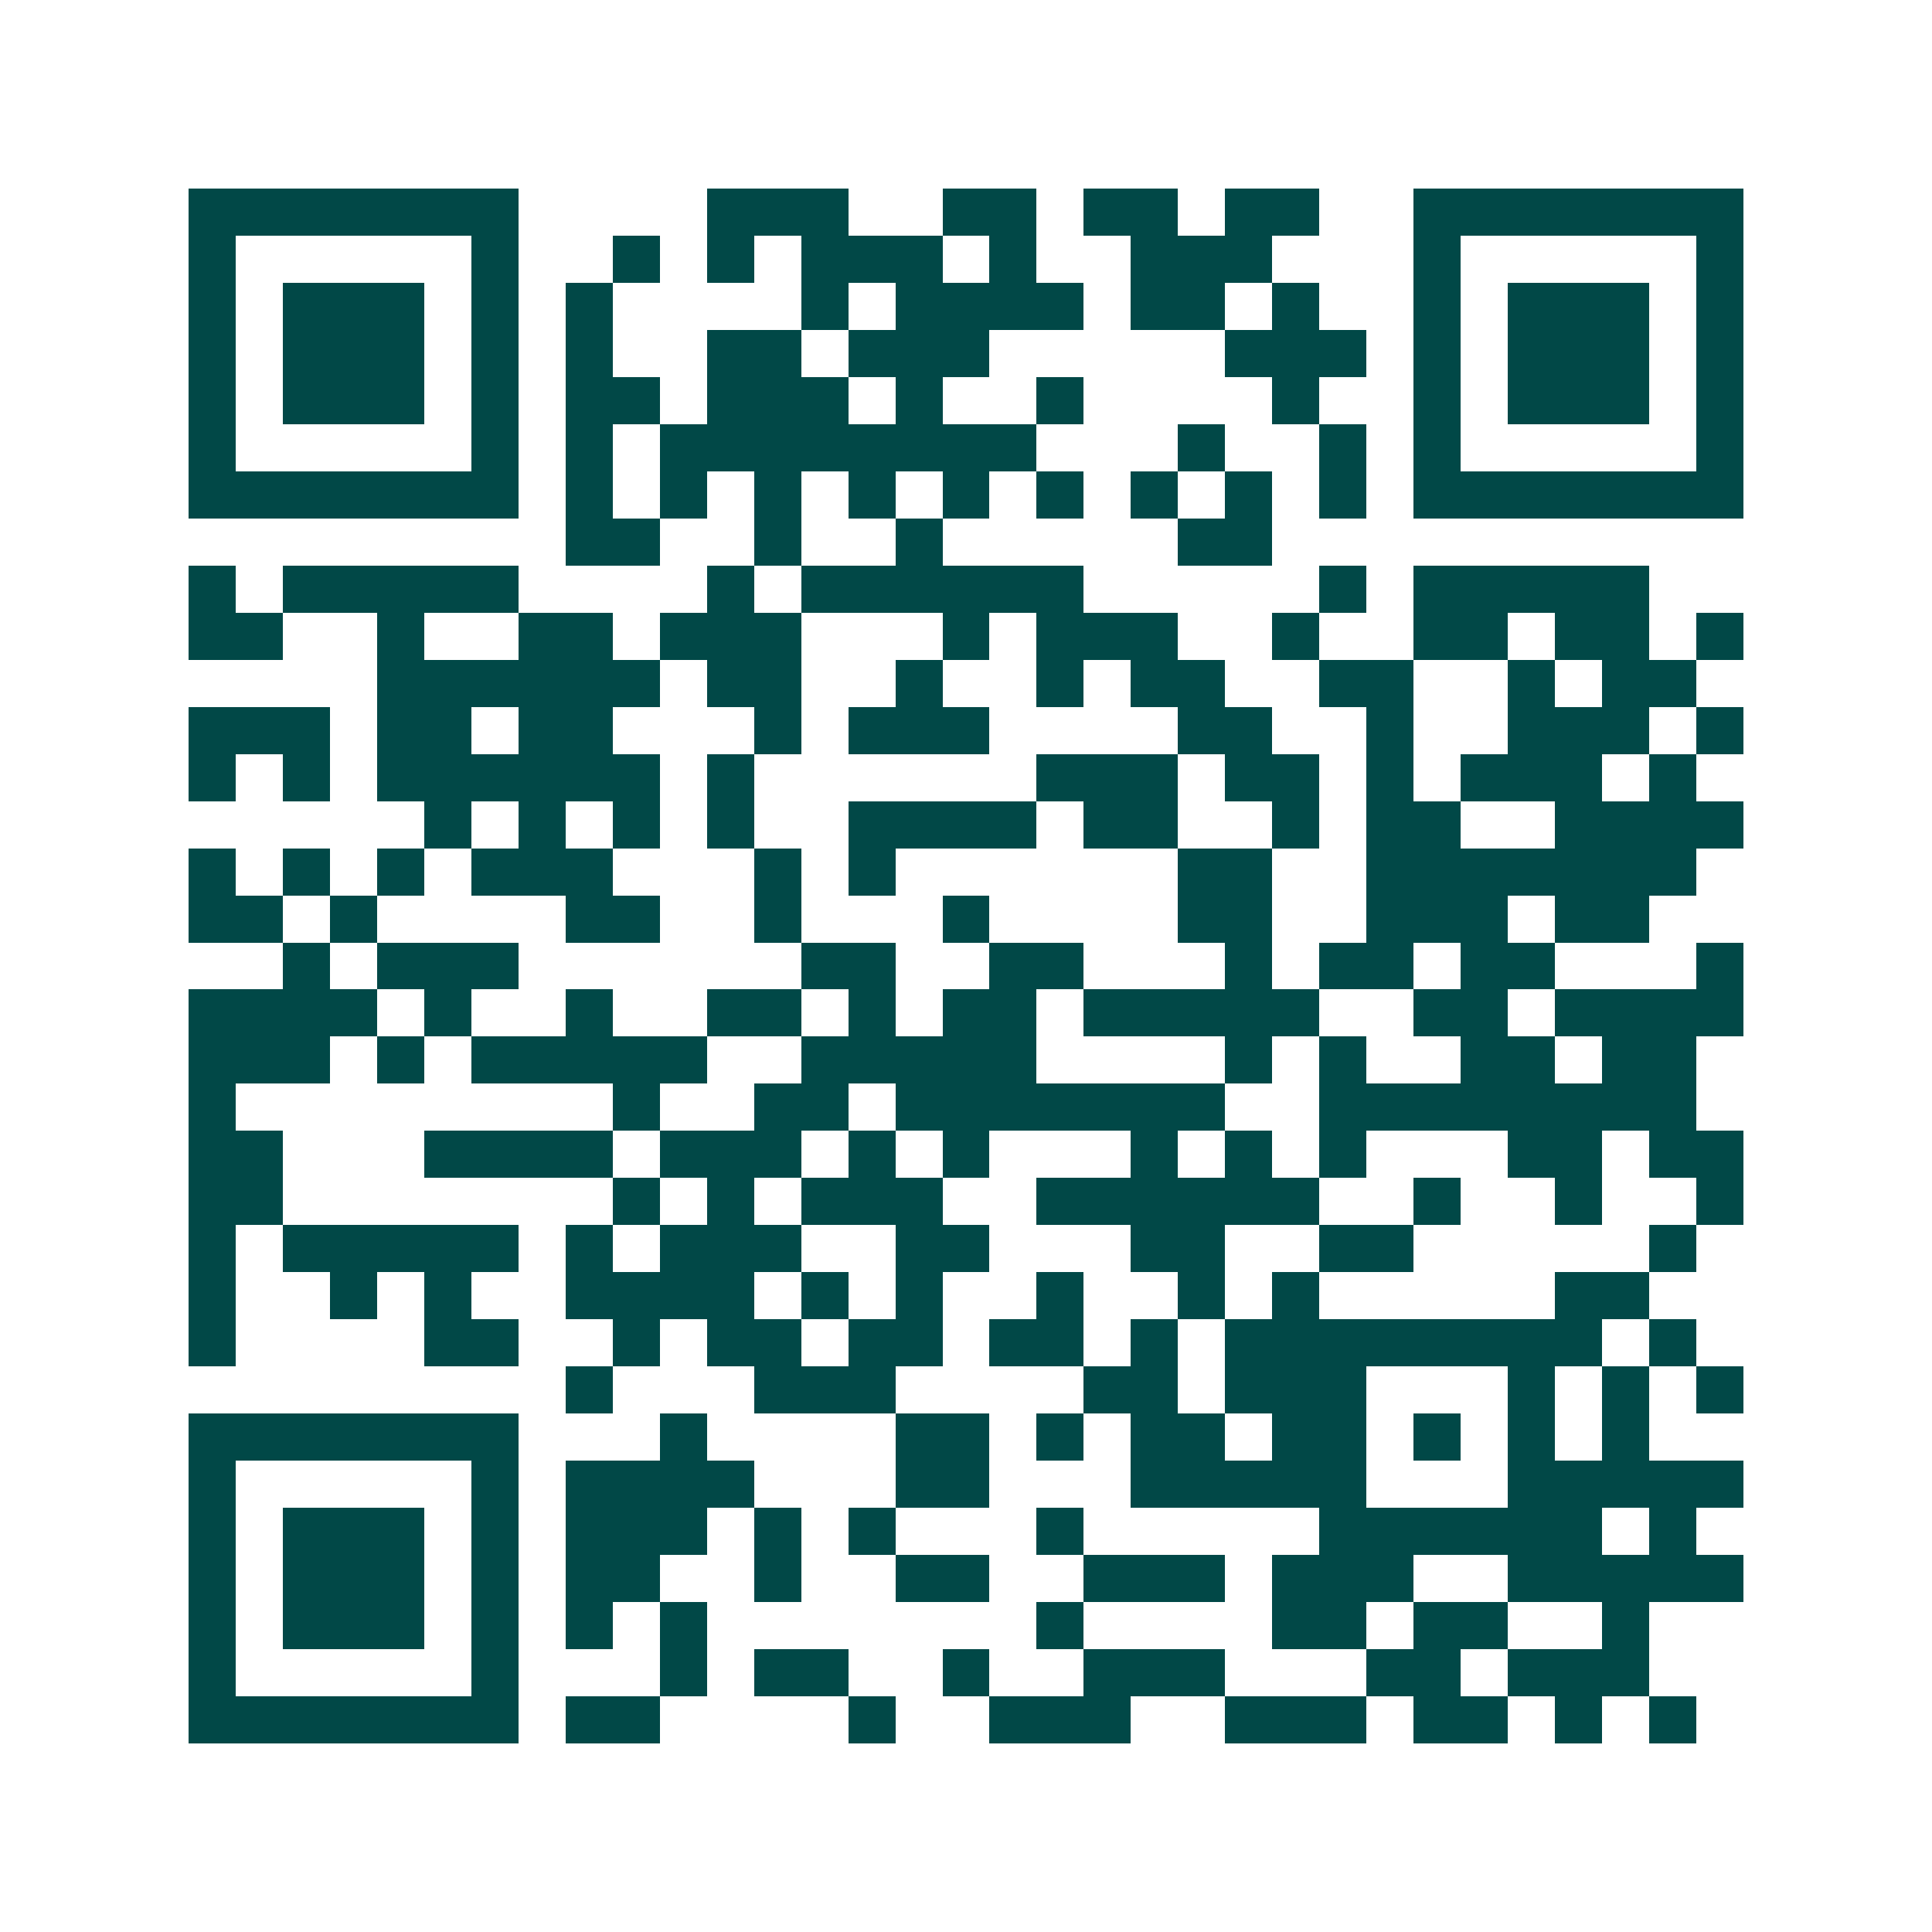<svg xmlns="http://www.w3.org/2000/svg" width="200" height="200" viewBox="0 0 41 41" shape-rendering="crispEdges"><path fill="#ffffff" d="M0 0h41v41H0z"/><path stroke="#014847" d="M4 4.5h7m4 0h3m2 0h2m1 0h2m1 0h2m2 0h7M4 5.5h1m5 0h1m2 0h1m1 0h1m1 0h3m1 0h1m2 0h3m3 0h1m5 0h1M4 6.5h1m1 0h3m1 0h1m1 0h1m4 0h1m1 0h4m1 0h2m1 0h1m2 0h1m1 0h3m1 0h1M4 7.5h1m1 0h3m1 0h1m1 0h1m2 0h2m1 0h3m5 0h3m1 0h1m1 0h3m1 0h1M4 8.5h1m1 0h3m1 0h1m1 0h2m1 0h3m1 0h1m2 0h1m4 0h1m2 0h1m1 0h3m1 0h1M4 9.5h1m5 0h1m1 0h1m1 0h8m3 0h1m2 0h1m1 0h1m5 0h1M4 10.5h7m1 0h1m1 0h1m1 0h1m1 0h1m1 0h1m1 0h1m1 0h1m1 0h1m1 0h1m1 0h7M12 11.5h2m2 0h1m2 0h1m5 0h2M4 12.5h1m1 0h5m4 0h1m1 0h6m5 0h1m1 0h5M4 13.5h2m2 0h1m2 0h2m1 0h3m3 0h1m1 0h3m2 0h1m2 0h2m1 0h2m1 0h1M8 14.5h6m1 0h2m2 0h1m2 0h1m1 0h2m2 0h2m2 0h1m1 0h2M4 15.5h3m1 0h2m1 0h2m3 0h1m1 0h3m4 0h2m2 0h1m2 0h3m1 0h1M4 16.5h1m1 0h1m1 0h6m1 0h1m6 0h3m1 0h2m1 0h1m1 0h3m1 0h1M9 17.5h1m1 0h1m1 0h1m1 0h1m2 0h4m1 0h2m2 0h1m1 0h2m2 0h4M4 18.5h1m1 0h1m1 0h1m1 0h3m3 0h1m1 0h1m6 0h2m2 0h7M4 19.5h2m1 0h1m4 0h2m2 0h1m3 0h1m4 0h2m2 0h3m1 0h2M6 20.5h1m1 0h3m6 0h2m2 0h2m3 0h1m1 0h2m1 0h2m3 0h1M4 21.5h4m1 0h1m2 0h1m2 0h2m1 0h1m1 0h2m1 0h5m2 0h2m1 0h4M4 22.5h3m1 0h1m1 0h5m2 0h5m4 0h1m1 0h1m2 0h2m1 0h2M4 23.5h1m8 0h1m2 0h2m1 0h7m2 0h8M4 24.5h2m3 0h4m1 0h3m1 0h1m1 0h1m3 0h1m1 0h1m1 0h1m3 0h2m1 0h2M4 25.5h2m7 0h1m1 0h1m1 0h3m2 0h6m2 0h1m2 0h1m2 0h1M4 26.5h1m1 0h5m1 0h1m1 0h3m2 0h2m3 0h2m2 0h2m5 0h1M4 27.5h1m2 0h1m1 0h1m2 0h4m1 0h1m1 0h1m2 0h1m2 0h1m1 0h1m5 0h2M4 28.5h1m4 0h2m2 0h1m1 0h2m1 0h2m1 0h2m1 0h1m1 0h8m1 0h1M12 29.5h1m3 0h3m4 0h2m1 0h3m3 0h1m1 0h1m1 0h1M4 30.5h7m3 0h1m4 0h2m1 0h1m1 0h2m1 0h2m1 0h1m1 0h1m1 0h1M4 31.5h1m5 0h1m1 0h4m3 0h2m3 0h5m3 0h5M4 32.5h1m1 0h3m1 0h1m1 0h3m1 0h1m1 0h1m3 0h1m5 0h6m1 0h1M4 33.5h1m1 0h3m1 0h1m1 0h2m2 0h1m2 0h2m2 0h3m1 0h3m2 0h5M4 34.5h1m1 0h3m1 0h1m1 0h1m1 0h1m7 0h1m4 0h2m1 0h2m2 0h1M4 35.5h1m5 0h1m3 0h1m1 0h2m2 0h1m2 0h3m3 0h2m1 0h3M4 36.5h7m1 0h2m4 0h1m2 0h3m2 0h3m1 0h2m1 0h1m1 0h1"/></svg>
